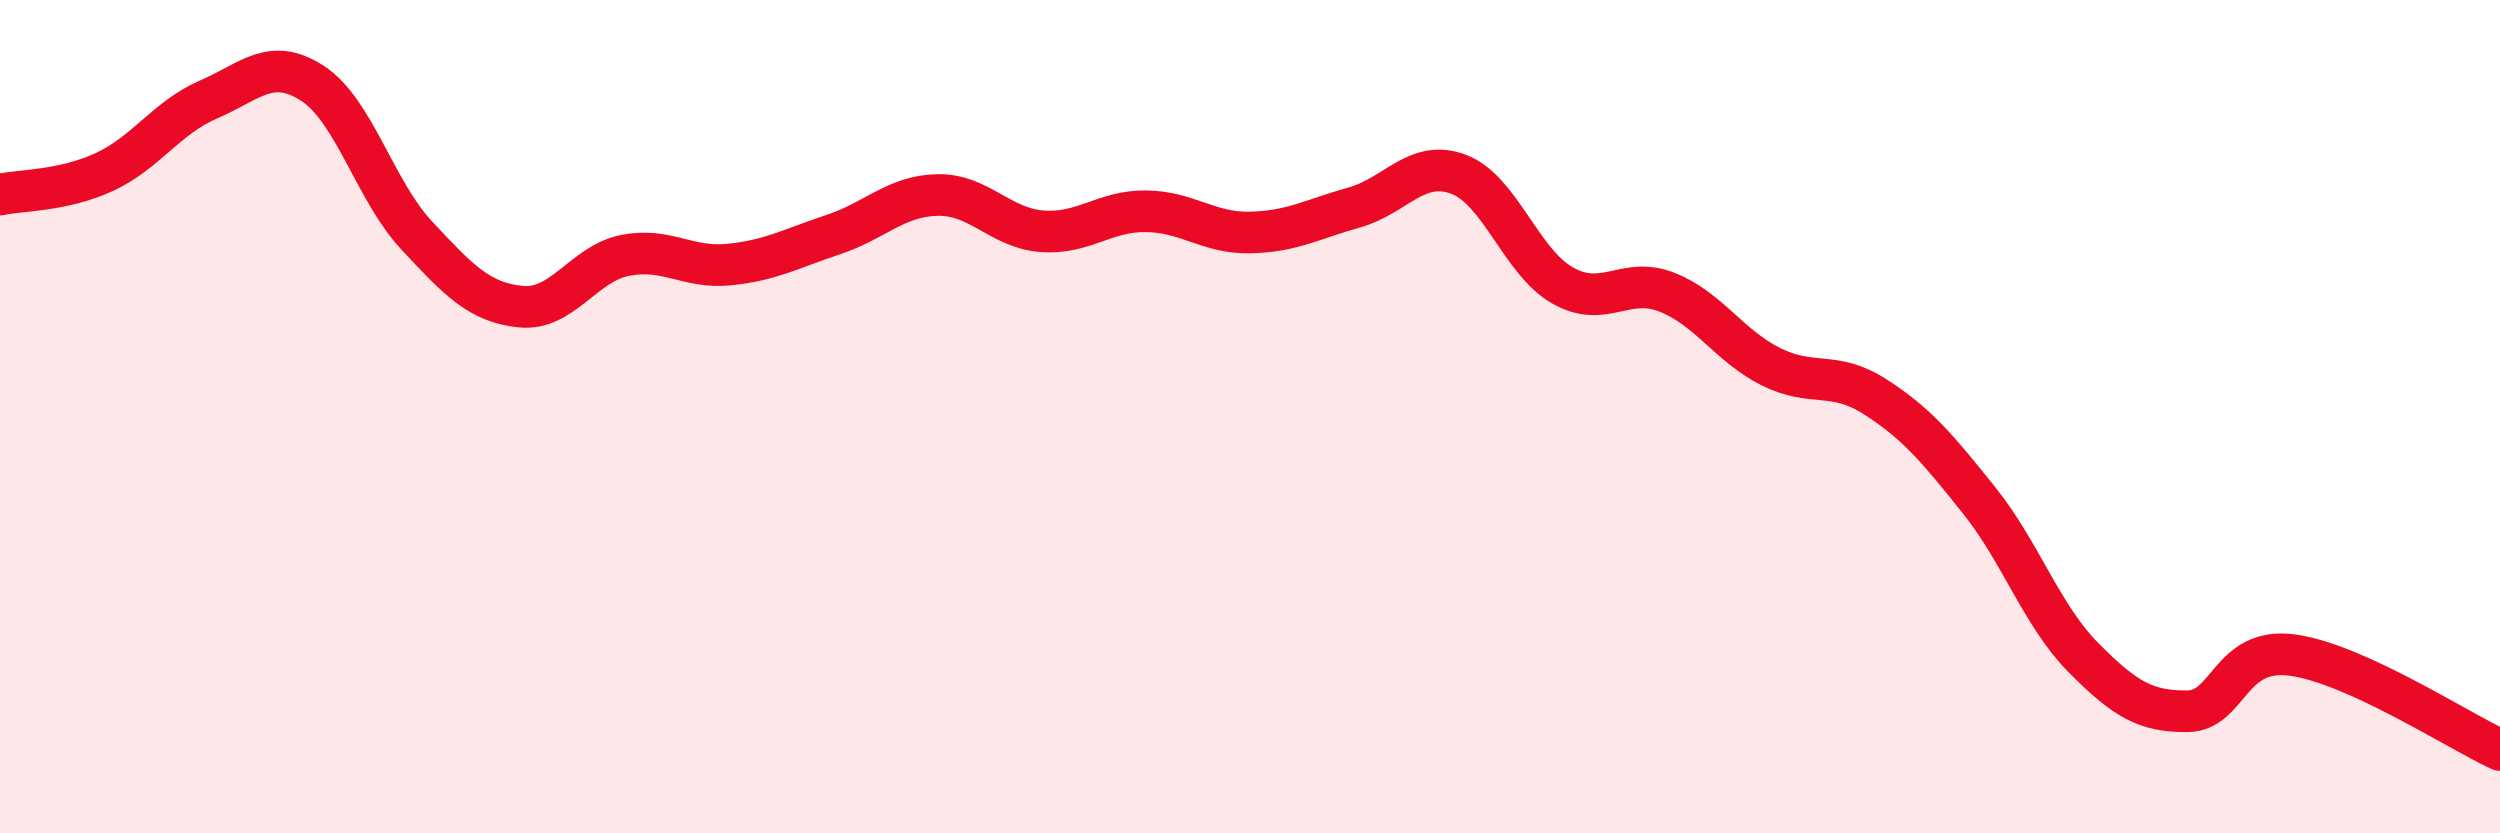 
    <svg width="60" height="20" viewBox="0 0 60 20" xmlns="http://www.w3.org/2000/svg">
      <path
        d="M 0,4.67 C 0.5,4.56 1.5,4.59 2.5,4.13 C 3.5,3.67 4,2.82 5,2.39 C 6,1.96 6.5,1.35 7.5,2 C 8.5,2.65 9,4.58 10,5.65 C 11,6.72 11.5,7.26 12.5,7.36 C 13.5,7.46 14,6.33 15,6.13 C 16,5.93 16.5,6.45 17.5,6.35 C 18.5,6.25 19,5.96 20,5.63 C 21,5.3 21.5,4.7 22.5,4.68 C 23.5,4.66 24,5.47 25,5.55 C 26,5.63 26.5,5.06 27.5,5.07 C 28.5,5.08 29,5.6 30,5.58 C 31,5.56 31.5,5.26 32.5,4.98 C 33.5,4.7 34,3.81 35,4.18 C 36,4.55 36.5,6.28 37.5,6.85 C 38.5,7.42 39,6.62 40,7.01 C 41,7.4 41.5,8.3 42.5,8.8 C 43.5,9.3 44,8.88 45,9.52 C 46,10.16 46.5,10.76 47.5,12.01 C 48.5,13.26 49,14.77 50,15.78 C 51,16.79 51.5,17.08 52.5,17.07 C 53.5,17.06 53.5,15.53 55,15.72 C 56.5,15.91 59,17.54 60,18L60 20L0 20Z"
        fill="#EB0A25"
        opacity="0.1"
        stroke-linecap="round"
        stroke-linejoin="round"
      />
      <path
        d="M 0,4.67 C 0.5,4.56 1.5,4.59 2.5,4.13 C 3.5,3.67 4,2.82 5,2.39 C 6,1.96 6.5,1.35 7.5,2 C 8.5,2.65 9,4.58 10,5.65 C 11,6.72 11.5,7.26 12.5,7.36 C 13.5,7.46 14,6.33 15,6.13 C 16,5.93 16.5,6.45 17.5,6.35 C 18.5,6.25 19,5.96 20,5.63 C 21,5.3 21.5,4.7 22.5,4.68 C 23.5,4.66 24,5.47 25,5.55 C 26,5.63 26.5,5.06 27.5,5.07 C 28.5,5.08 29,5.6 30,5.58 C 31,5.56 31.5,5.26 32.5,4.98 C 33.5,4.7 34,3.81 35,4.18 C 36,4.55 36.5,6.28 37.5,6.85 C 38.5,7.42 39,6.62 40,7.01 C 41,7.4 41.5,8.3 42.5,8.8 C 43.5,9.3 44,8.88 45,9.52 C 46,10.16 46.5,10.76 47.5,12.01 C 48.5,13.26 49,14.77 50,15.78 C 51,16.79 51.5,17.08 52.5,17.07 C 53.5,17.06 53.5,15.53 55,15.72 C 56.5,15.91 59,17.54 60,18"
        stroke="#EB0A25"
        stroke-width="1"
        fill="none"
        stroke-linecap="round"
        stroke-linejoin="round"
      />
    </svg>
  